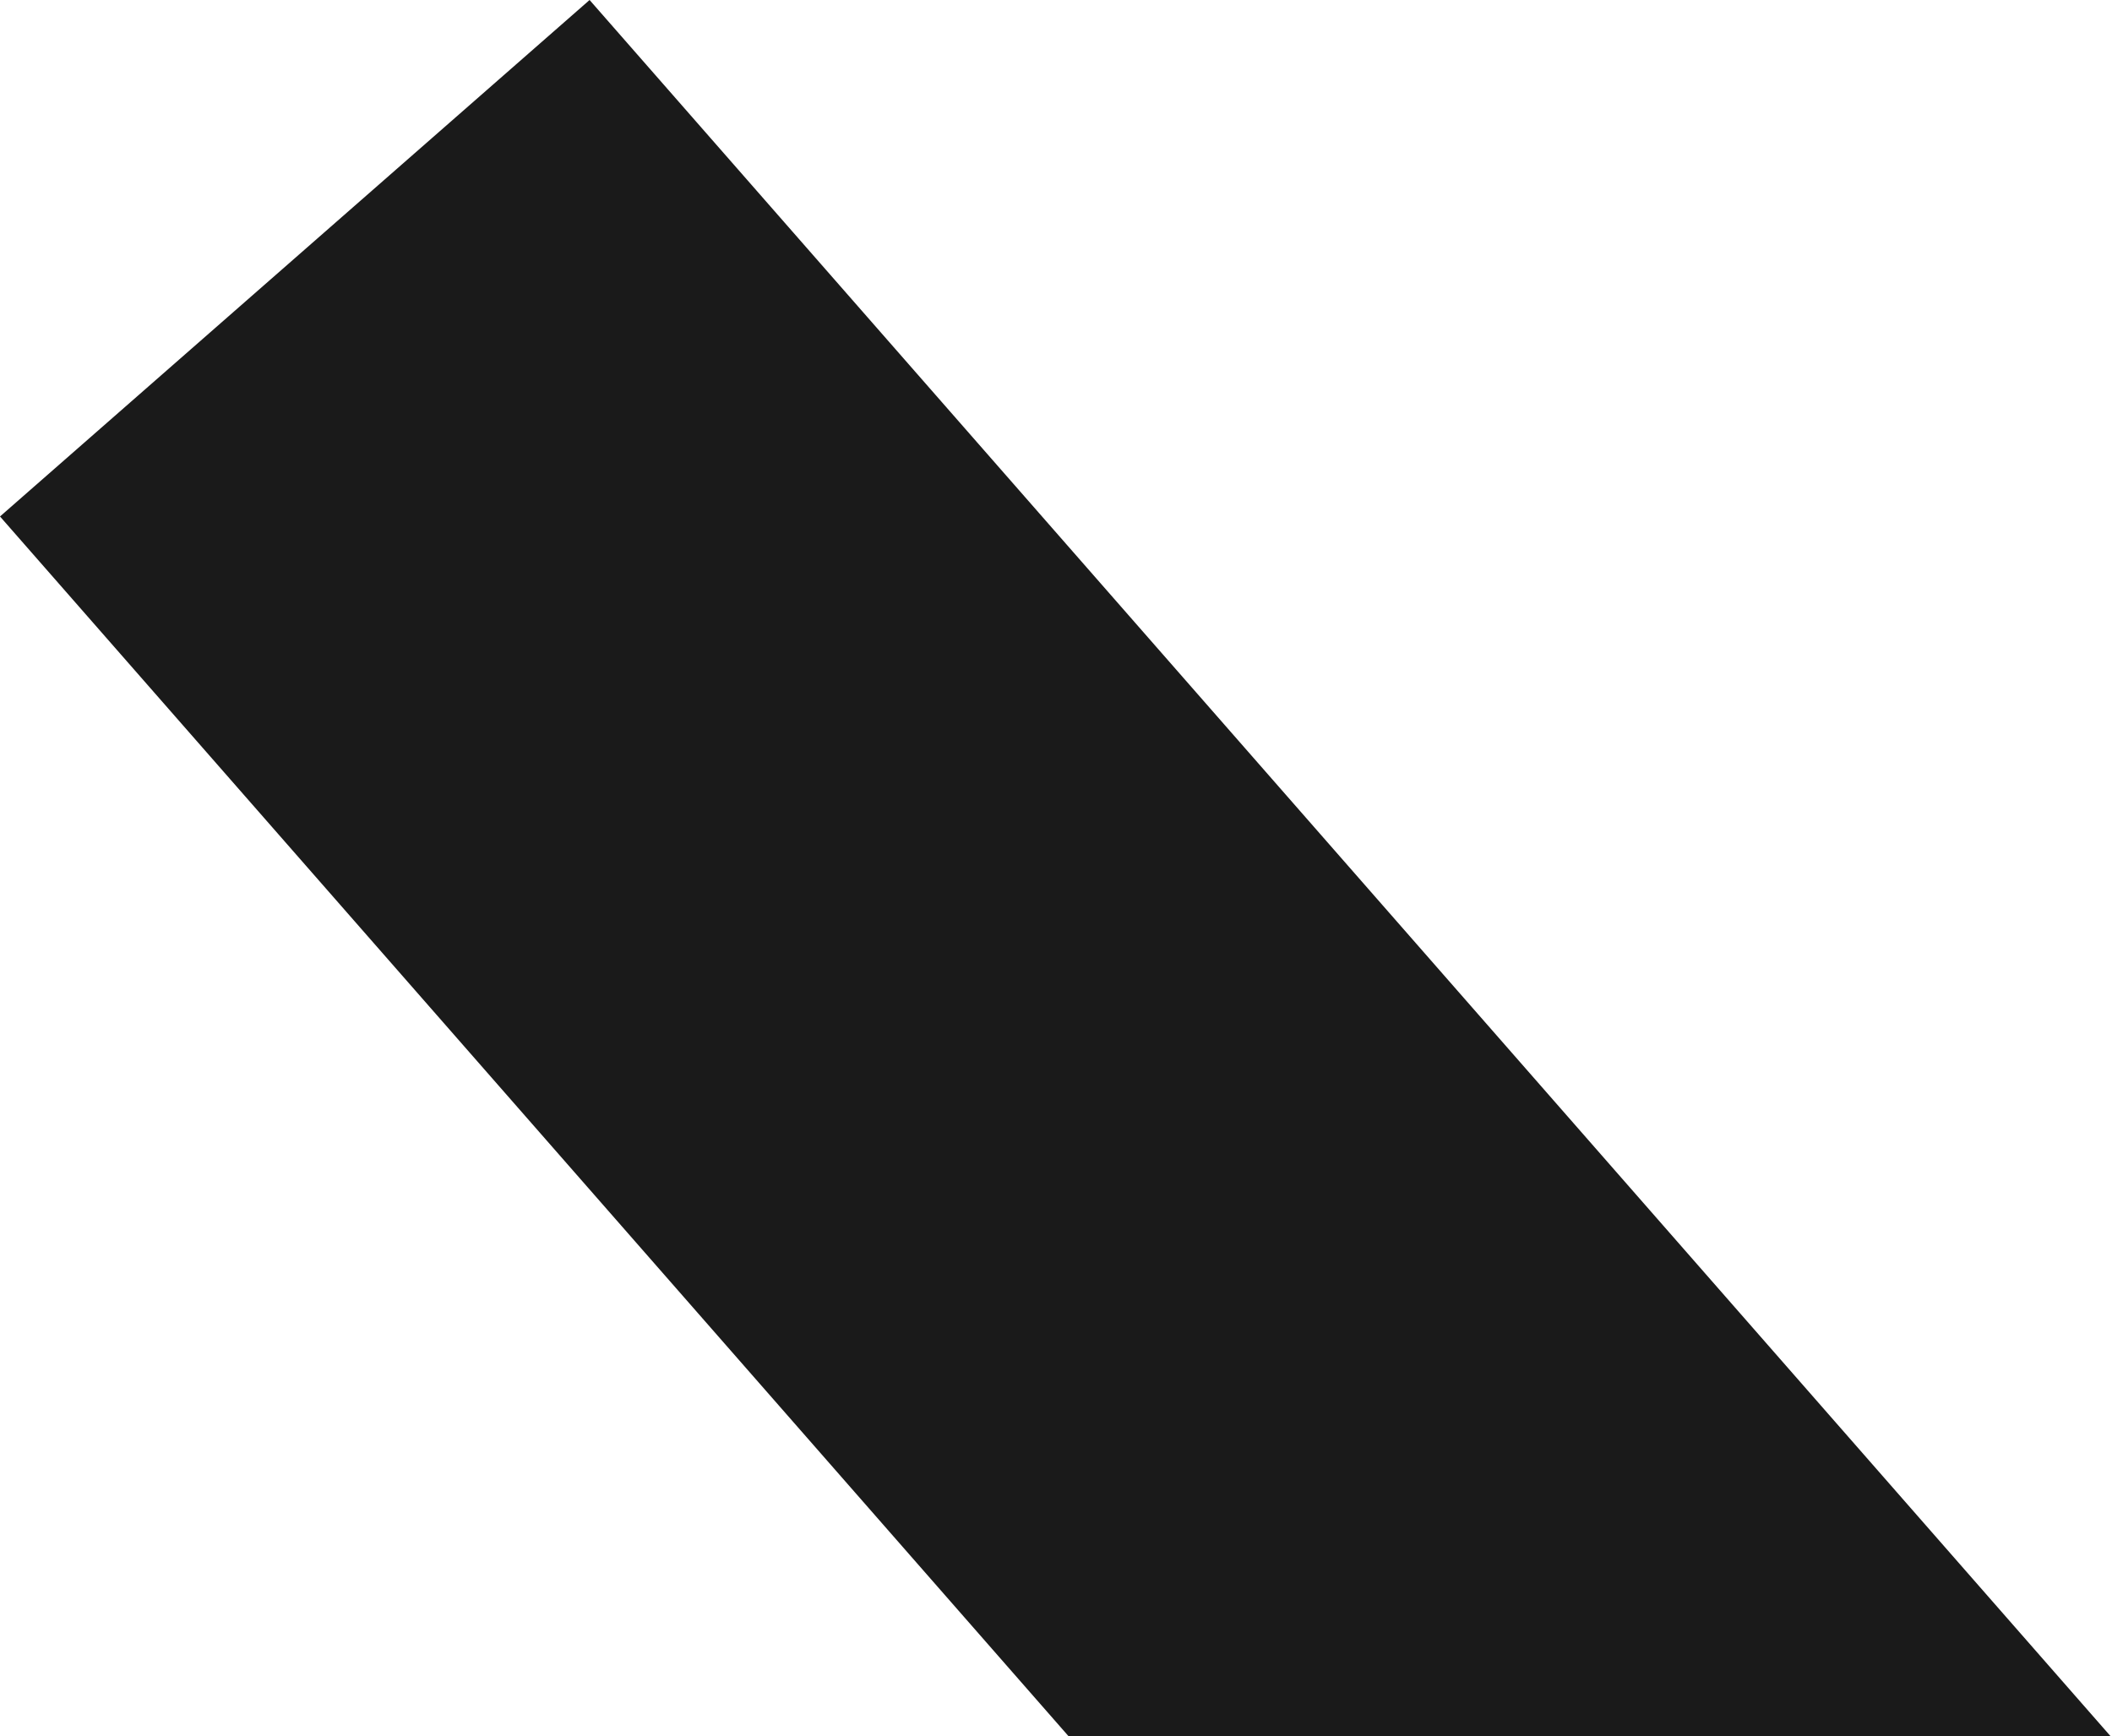 <?xml version="1.0" encoding="UTF-8"?> <svg xmlns="http://www.w3.org/2000/svg" width="1107" height="910" viewBox="0 0 1107 910" fill="none"> <path fill-rule="evenodd" clip-rule="evenodd" d="M309.032 0L0 270.716L560.021 910H1106.2L309.032 0Z" fill="#1A1A1A"></path> </svg> 